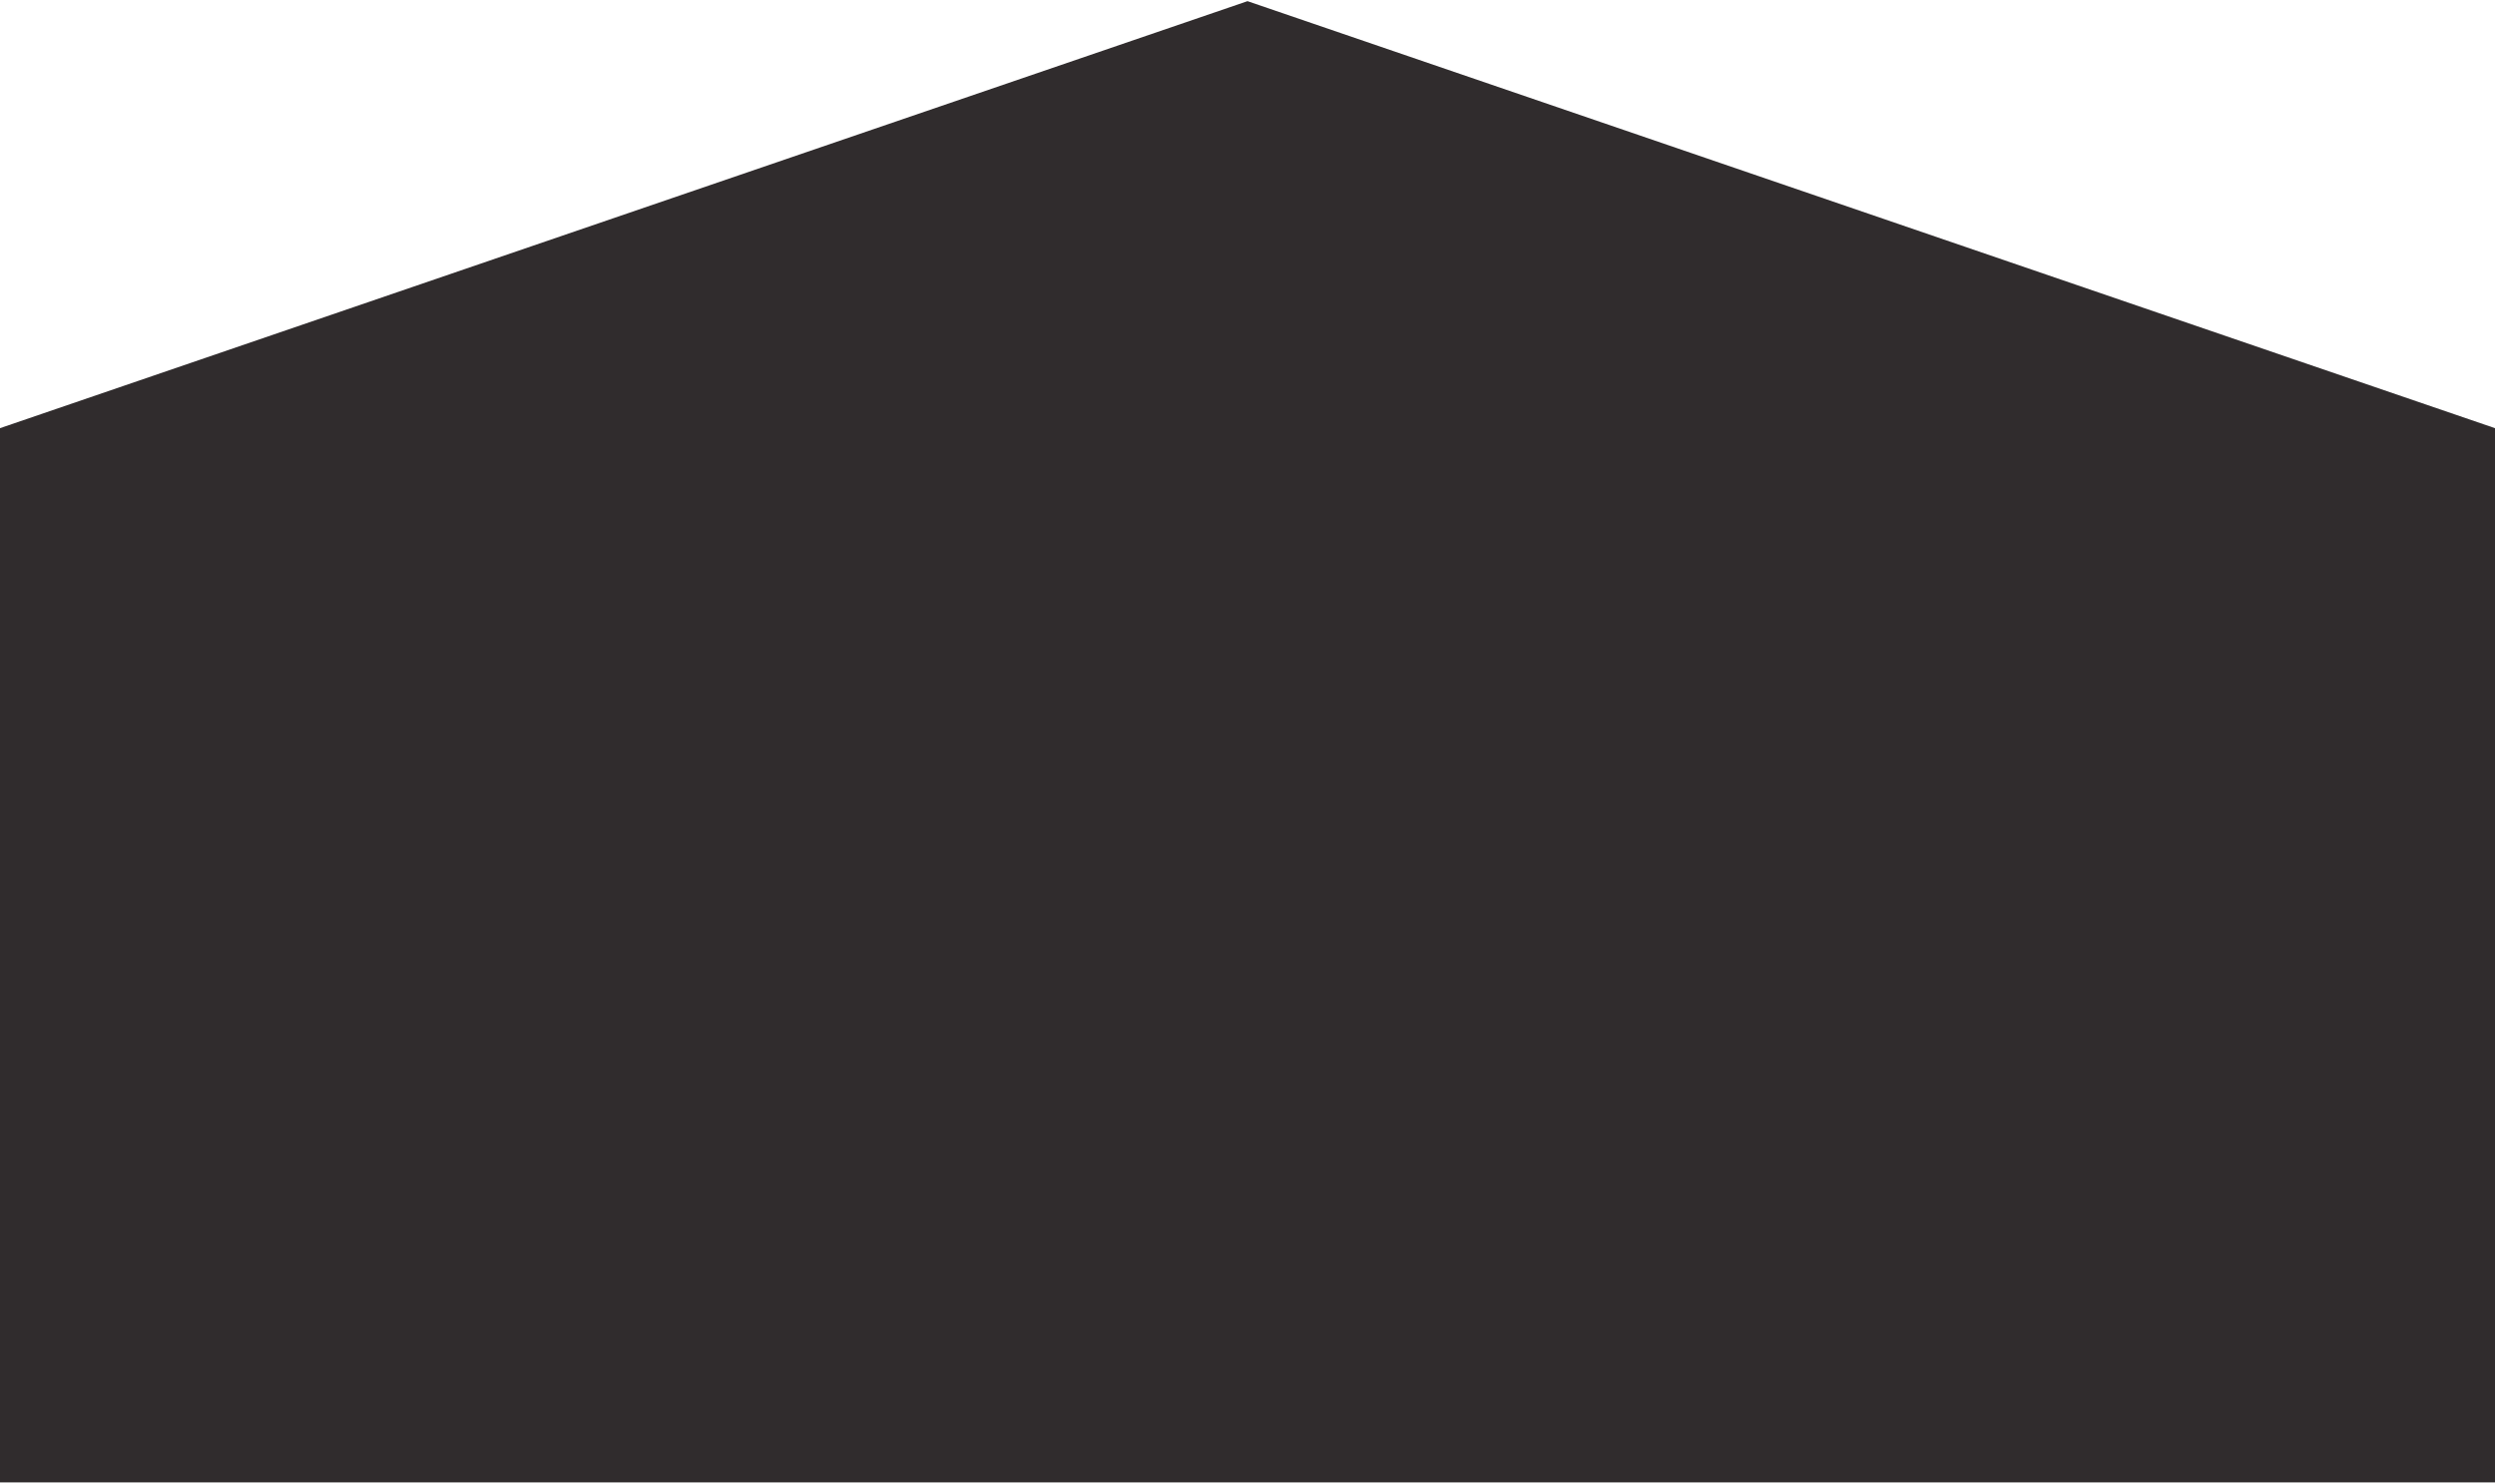 <?xml version="1.0" encoding="UTF-8"?> <svg xmlns="http://www.w3.org/2000/svg" width="1078" height="641" viewBox="0 0 1078 641" fill="none"><path d="M539 0.5L1078 185L1078 640.5L7.63192e-06 640.5L2.20014e-06 185L539 0.5Z" fill="#302C2D"></path></svg> 